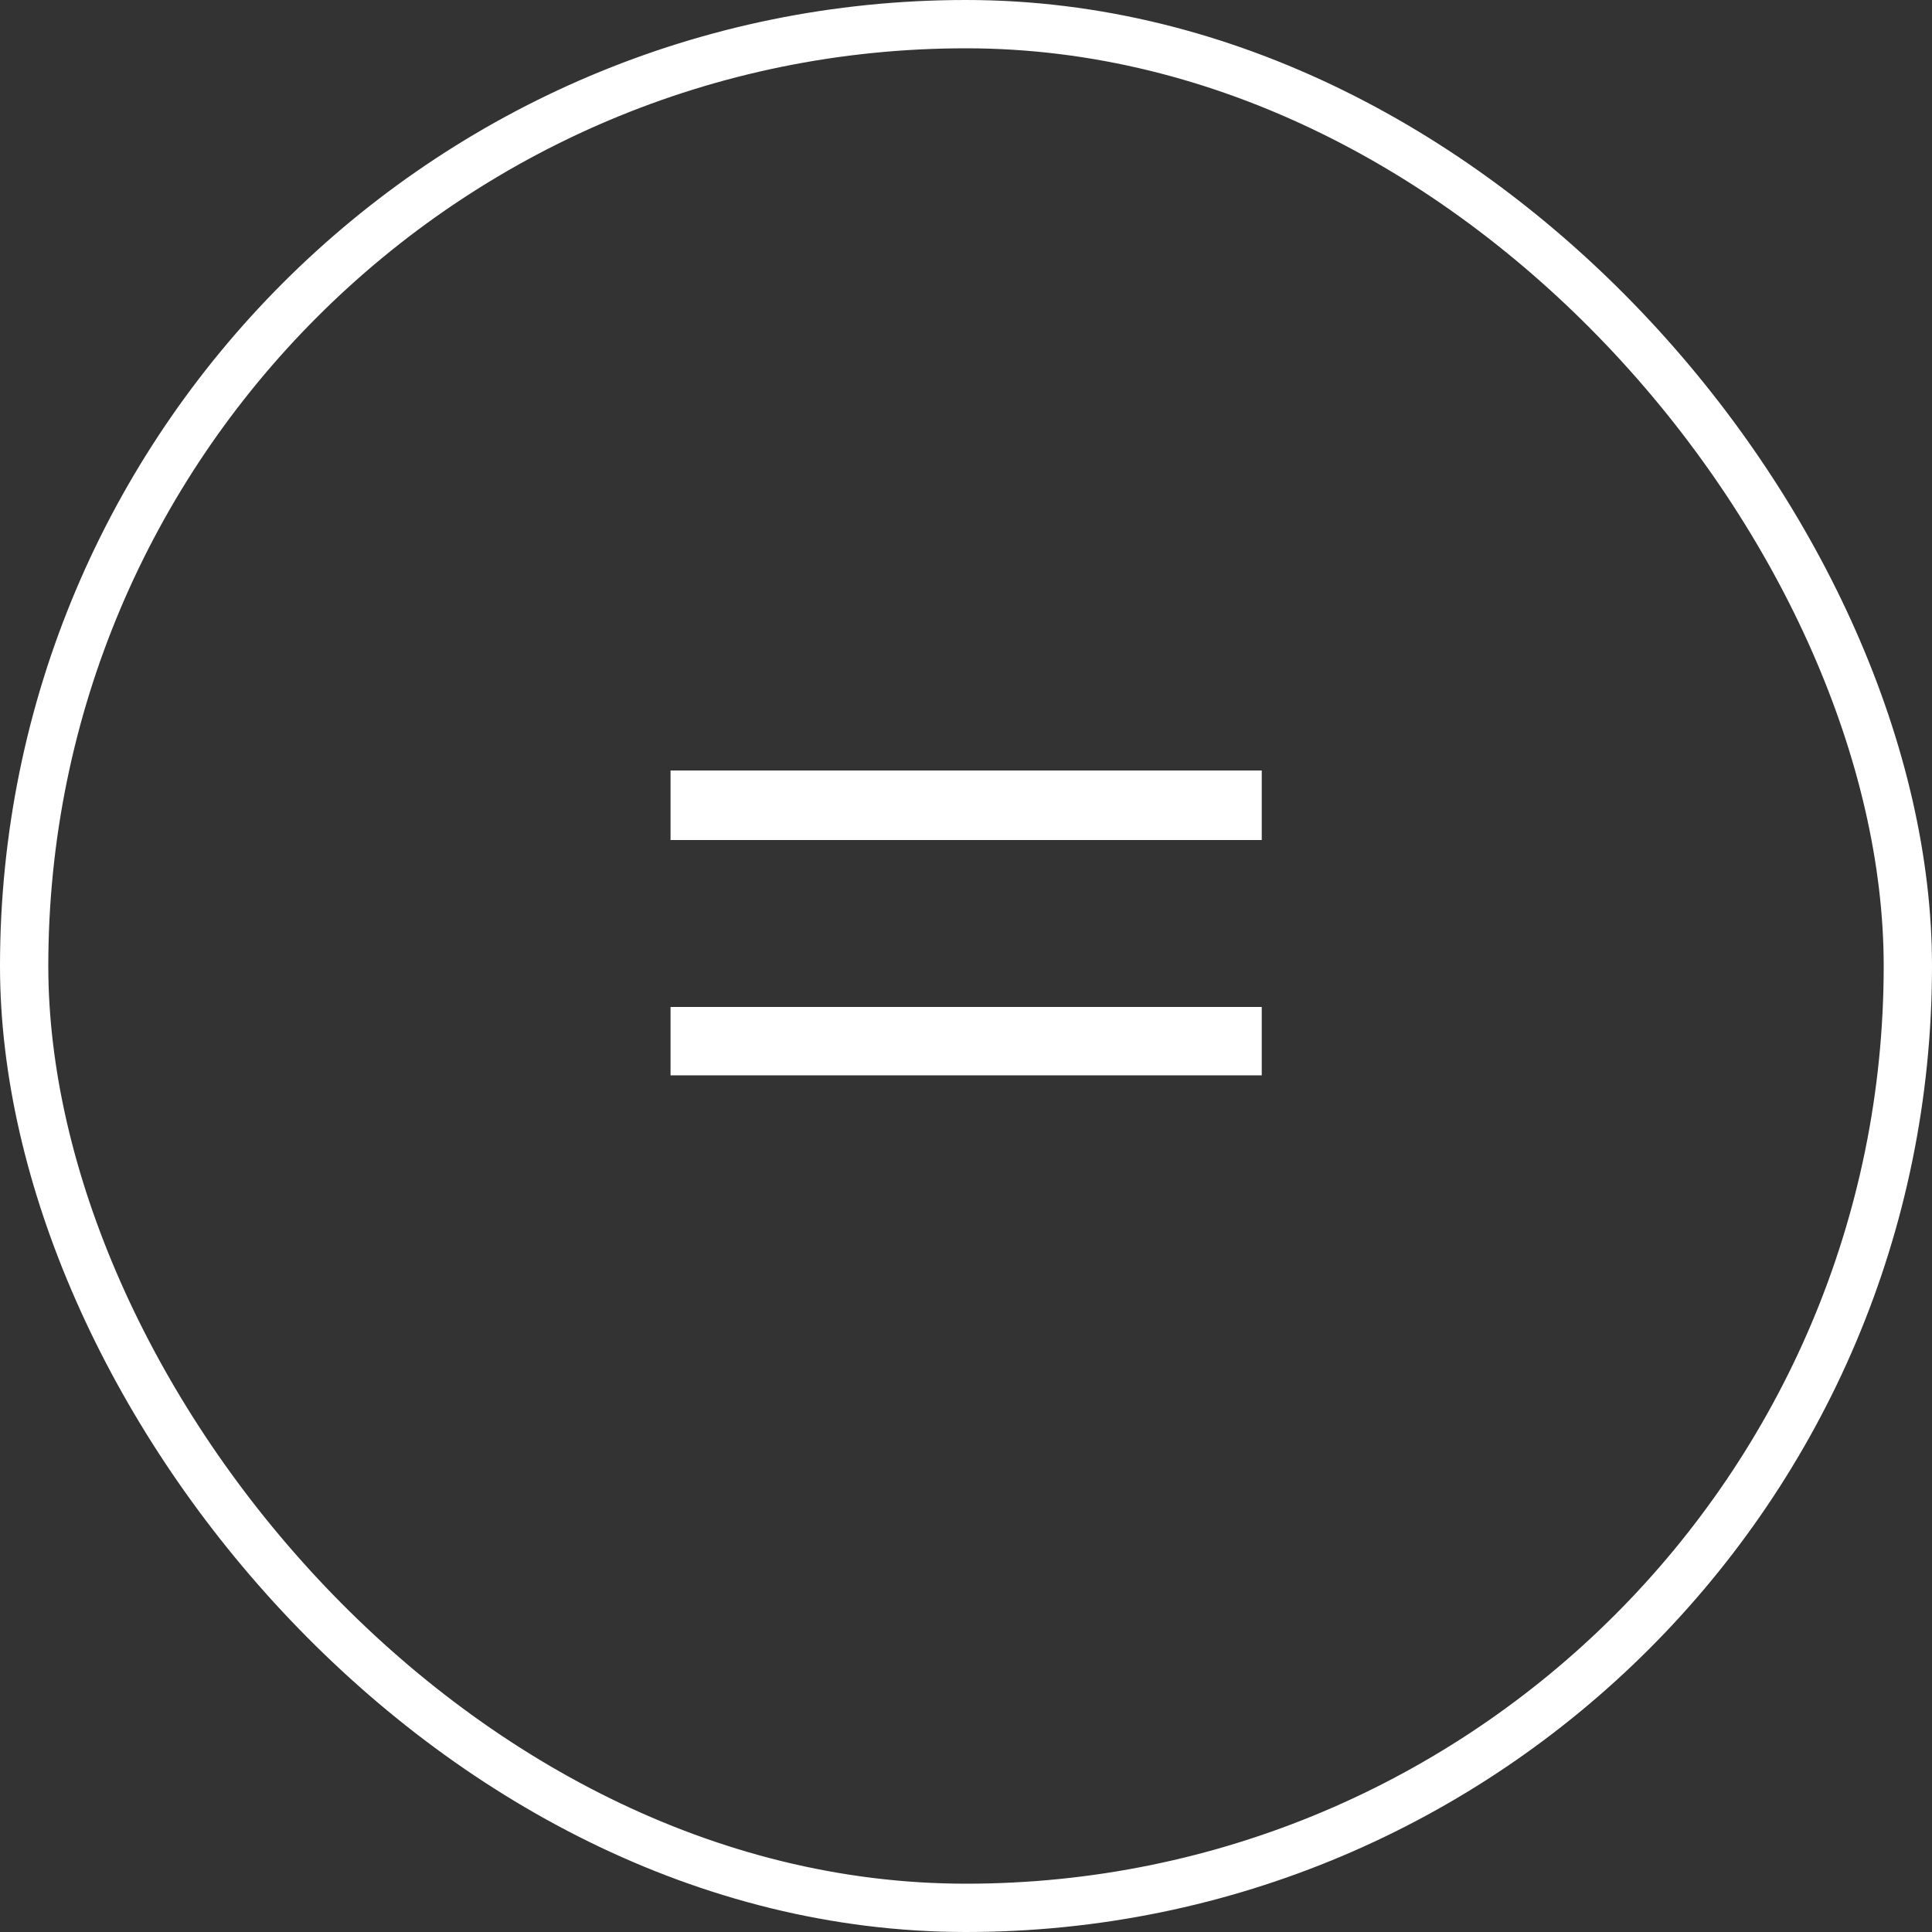 <svg width="40" height="40" viewBox="0 0 40 40" fill="none" xmlns="http://www.w3.org/2000/svg">
<rect x="0" y="0" width="40" height="40" fill="#333333" stroke="none"/>
<rect x="0.5" y="0.5" width="39" height="39" rx="19.5" stroke="white"/>
<path d="M26.123 15.952V17.392H13.883V15.952H26.123ZM26.123 20.848V22.264H13.883V20.848H26.123Z" fill="white"/>
</svg>
